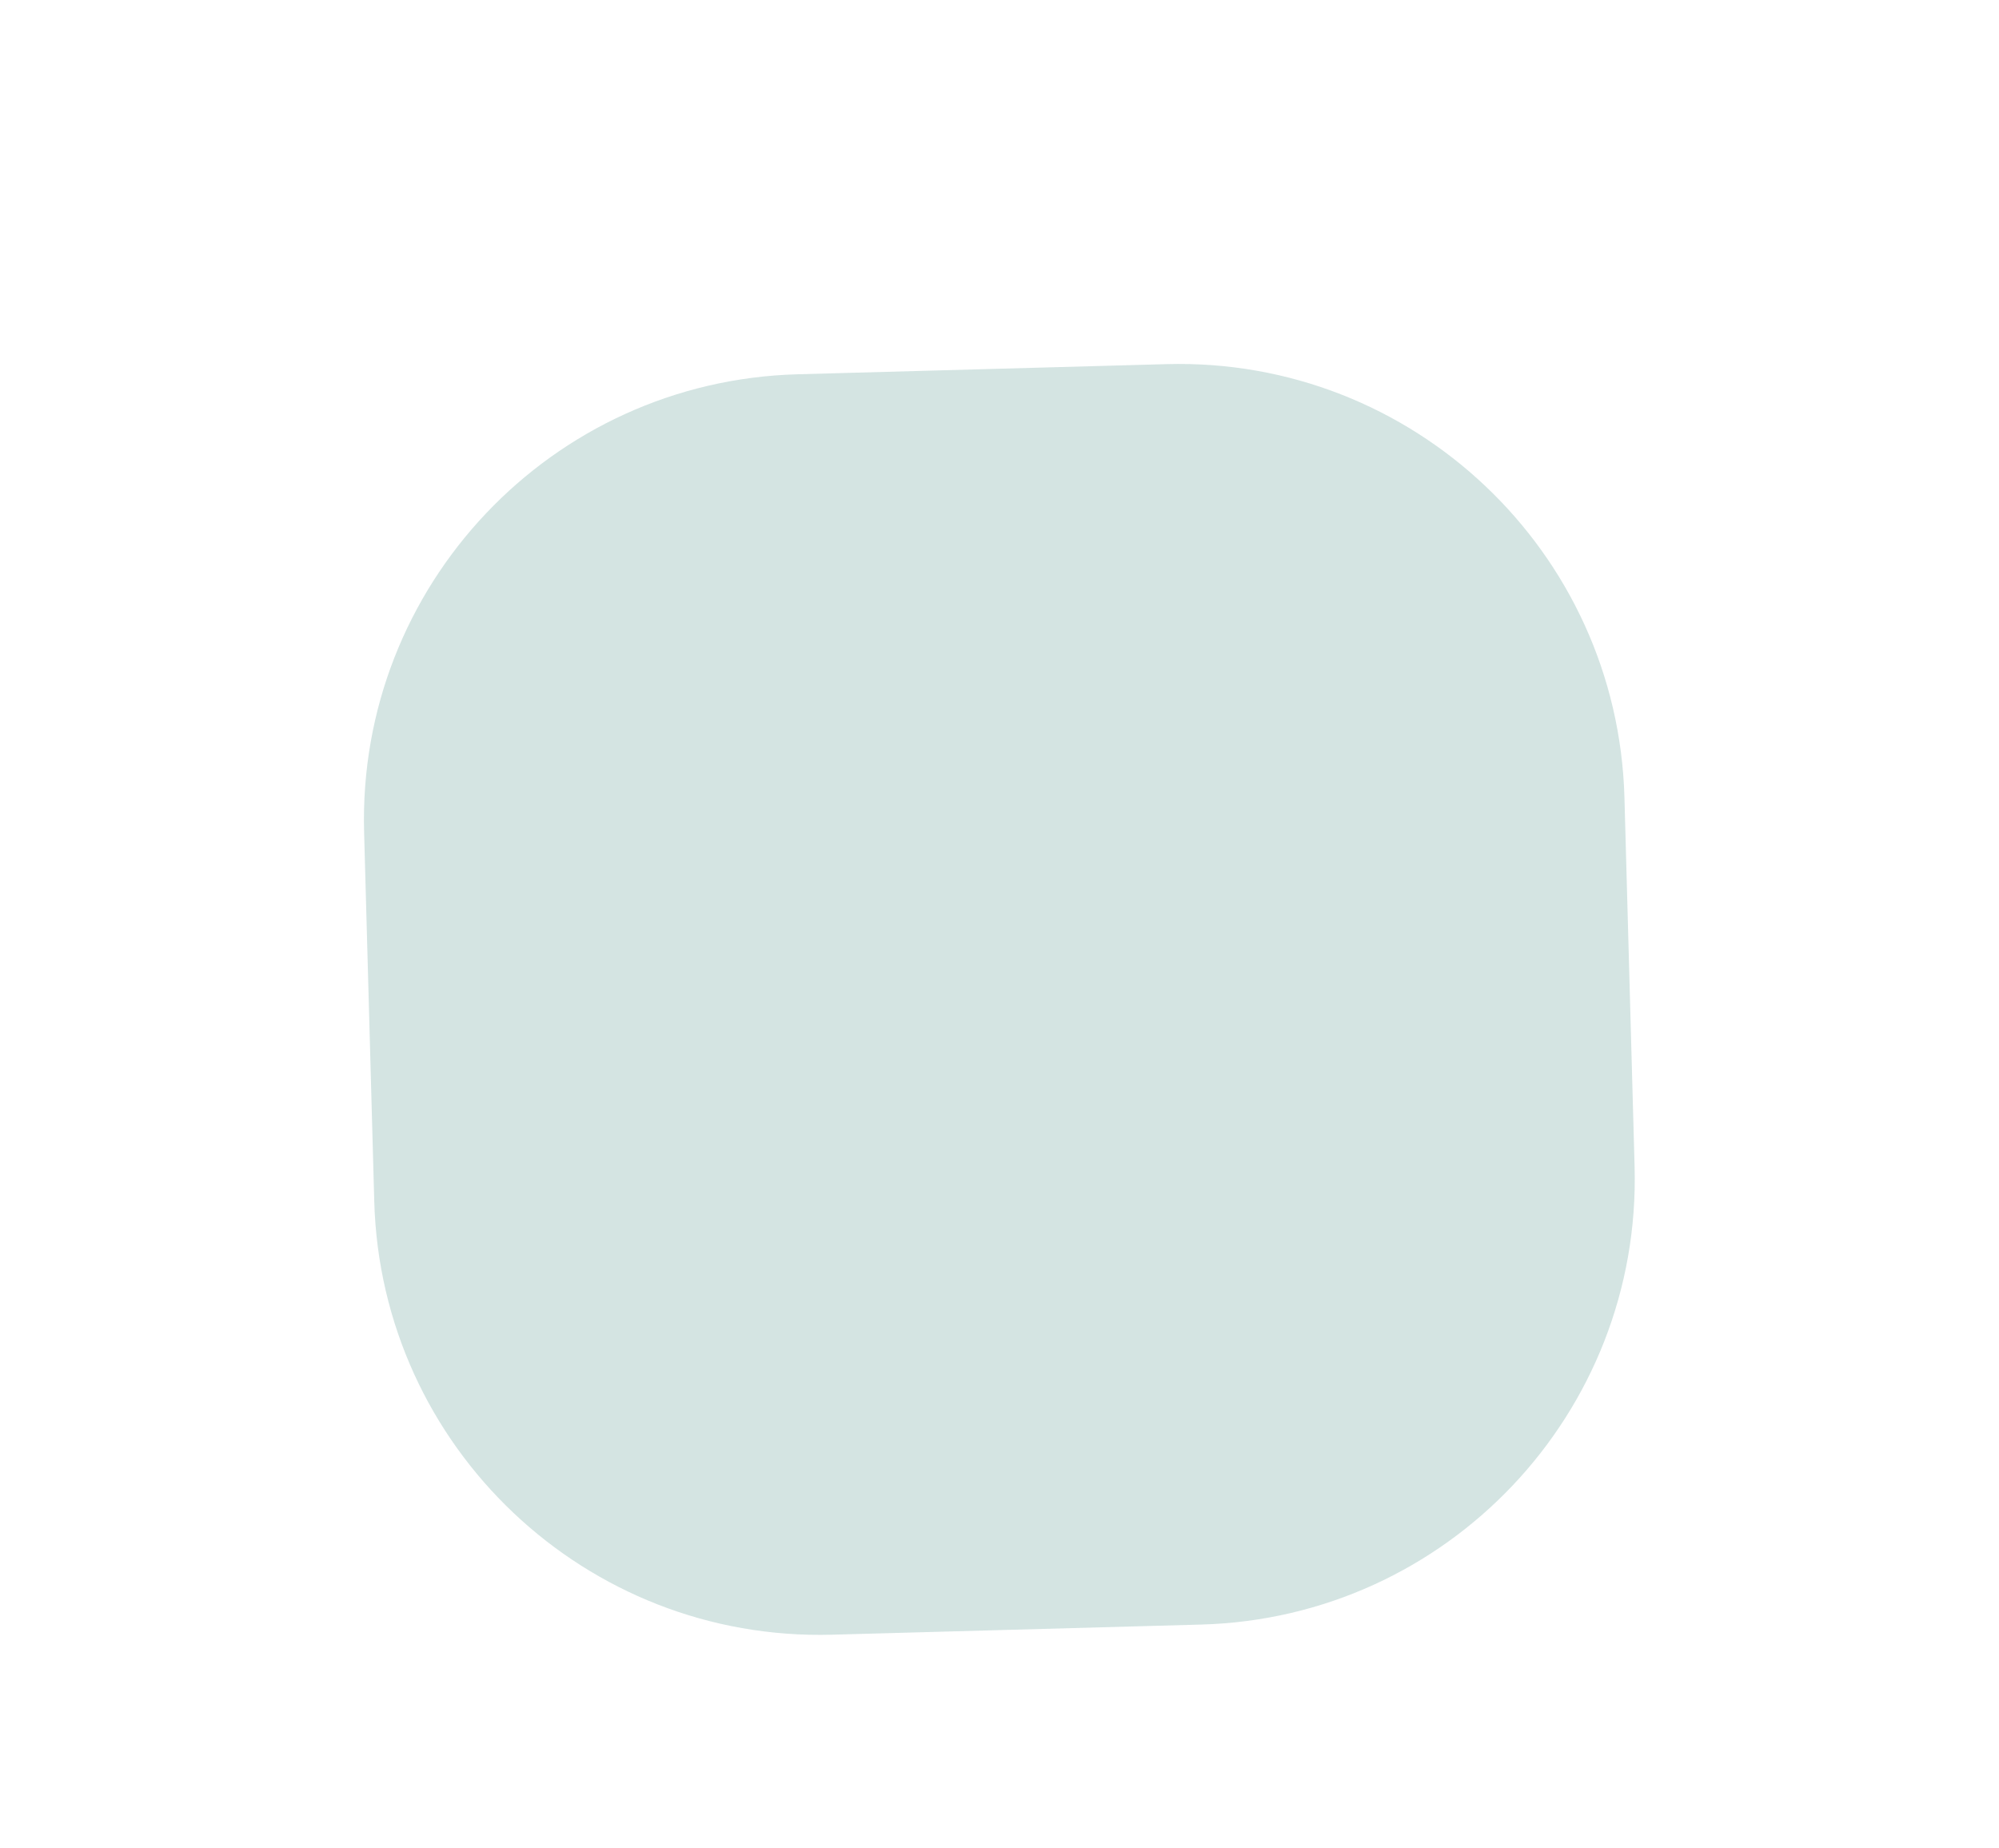 <svg width="648" height="599" viewBox="0 0 648 599" fill="none" xmlns="http://www.w3.org/2000/svg">
<g opacity="0.2" filter="url(#filter0_f_3247_8721)">
<path d="M118.03 269.737C115.836 189.962 178.728 123.514 258.503 121.32L378.166 118.03C457.941 115.836 524.39 178.728 526.583 258.503L529.874 378.166C532.067 457.941 469.175 524.389 389.4 526.583L269.737 529.873C189.962 532.067 123.514 469.175 121.32 389.4L118.03 269.737Z" fill="#267870"/>
</g>
<defs>
<filter id="filter0_f_3247_8721" x="0.075" y="0.074" width="647.755" height="647.755" filterUnits="userSpaceOnUse" color-interpolation-filters="sRGB">
<feFlood flood-opacity="0" result="BackgroundImageFix"/>
<feBlend mode="normal" in="SourceGraphic" in2="BackgroundImageFix" result="shape"/>
<feGaussianBlur stdDeviation="58.95" result="effect1_foregroundBlur_3247_8721"/>
</filter>
</defs>
</svg>
